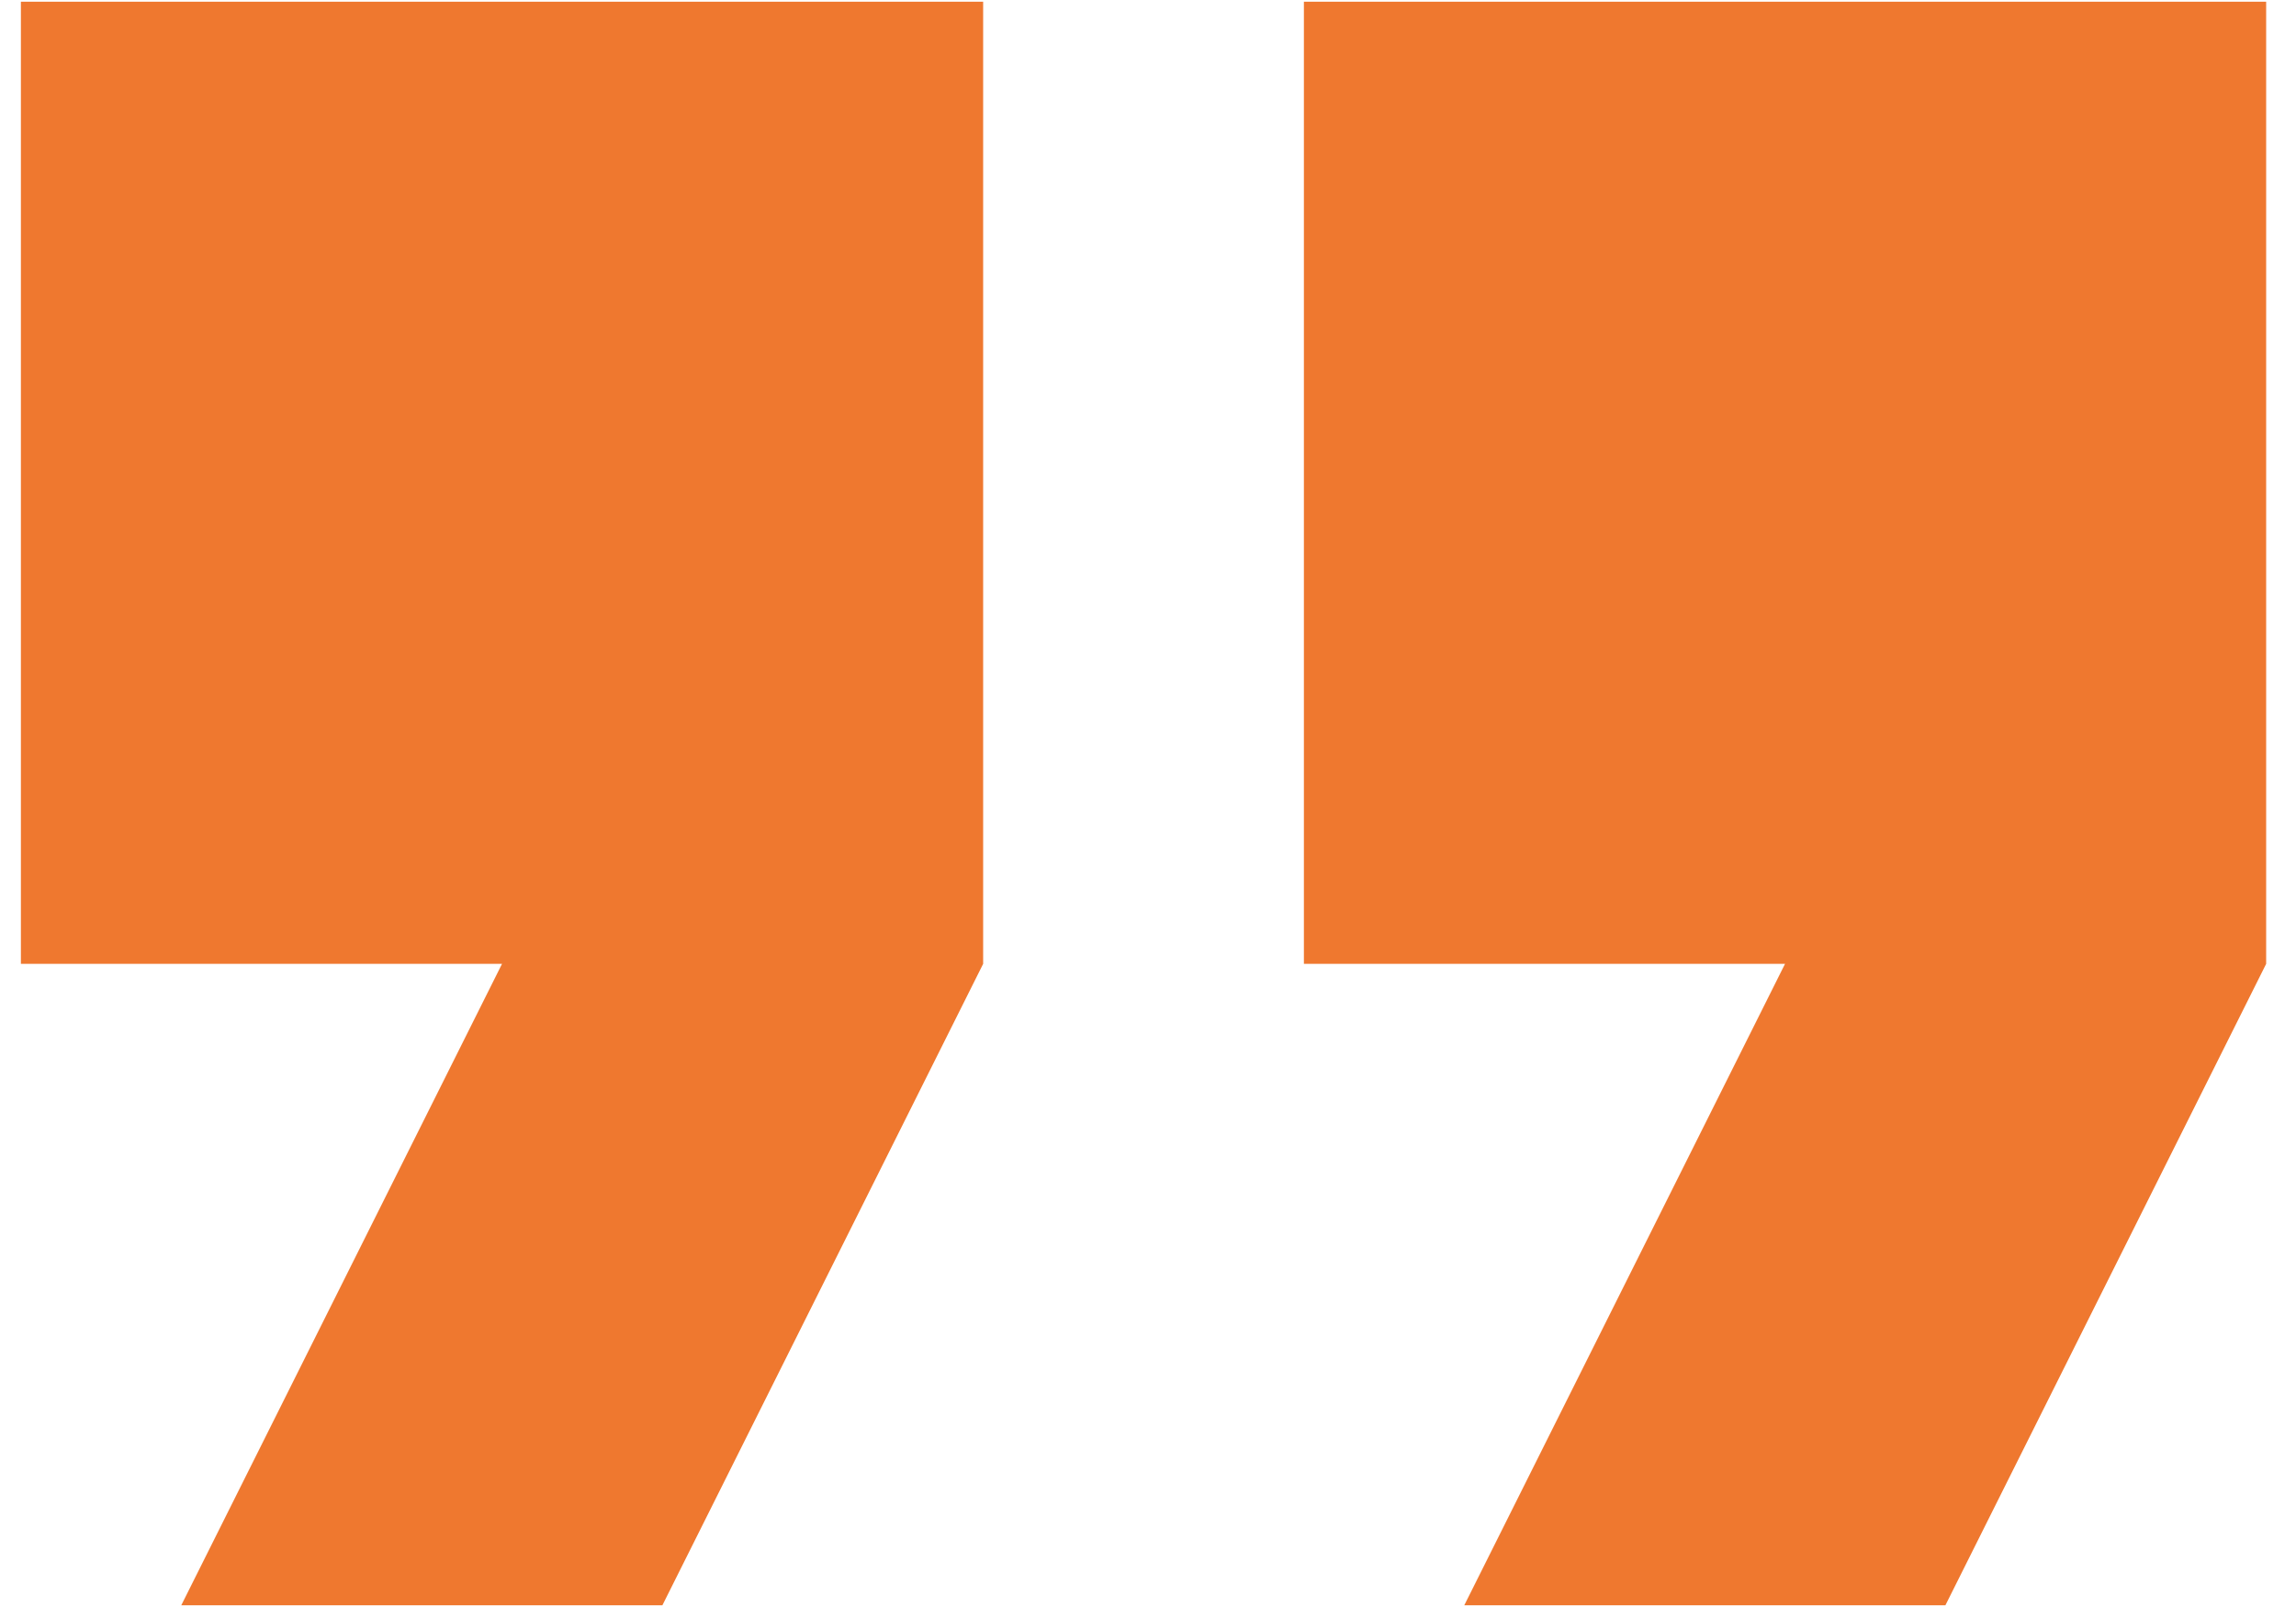 <svg width="60" height="42" viewBox="0 0 60 42" fill="none" xmlns="http://www.w3.org/2000/svg">
<path d="M4.737 41.955H17.31L25.692 25.191V0.045H0.546V25.191H13.119L4.737 41.955ZM38.265 41.955H50.838L59.22 25.191V0.045H34.074V25.191H46.647L38.265 41.955Z" fill="#EF782F"/>
</svg>
